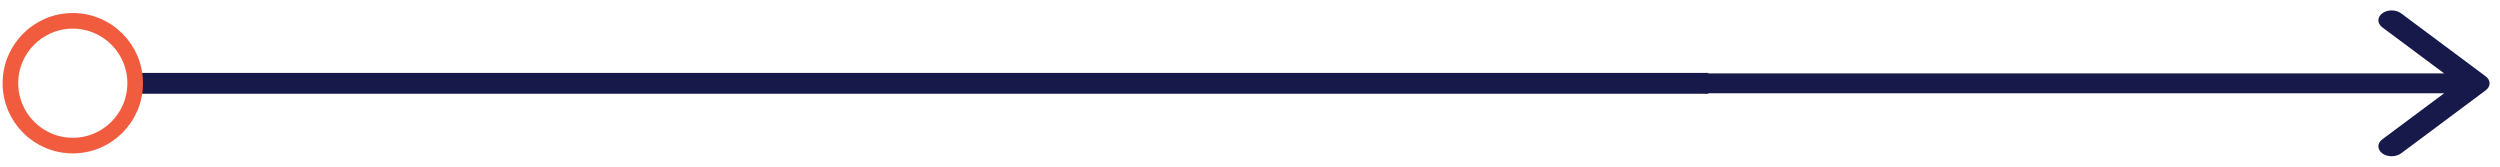 <svg width="240" height="16" viewBox="0 0 240 16" fill="none" xmlns="http://www.w3.org/2000/svg">
<g clip-path="url(#clip0_4_32)">
<path d="M238.626 8.672C239.125 8.301 239.125 7.699 238.626 7.328L230.504 1.278C230.005 0.907 229.197 0.907 228.699 1.278C228.2 1.65 228.2 2.252 228.699 2.623L235.919 8L228.699 13.377C228.2 13.748 228.2 14.35 228.699 14.722C229.197 15.093 230.005 15.093 230.504 14.722L238.626 8.672ZM142 8.951H237.724V7.049H142V8.951Z" fill="#161949"/>
</g>
<path d="M164 8L13 8" stroke="#161949" stroke-width="2"/>
<path d="M6.988 13.976C10.295 13.976 12.976 11.295 12.976 7.988C12.976 4.681 10.295 2 6.988 2C3.681 2 1 4.681 1 7.988C1 11.295 3.681 13.976 6.988 13.976Z" stroke="#F15C3E" stroke-width="1.5"/>
<defs>
<clipPath id="clip0_4_32">
<rect width="76" height="16" fill="white" transform="translate(163.5)"/>
</clipPath>
</defs>
</svg>
